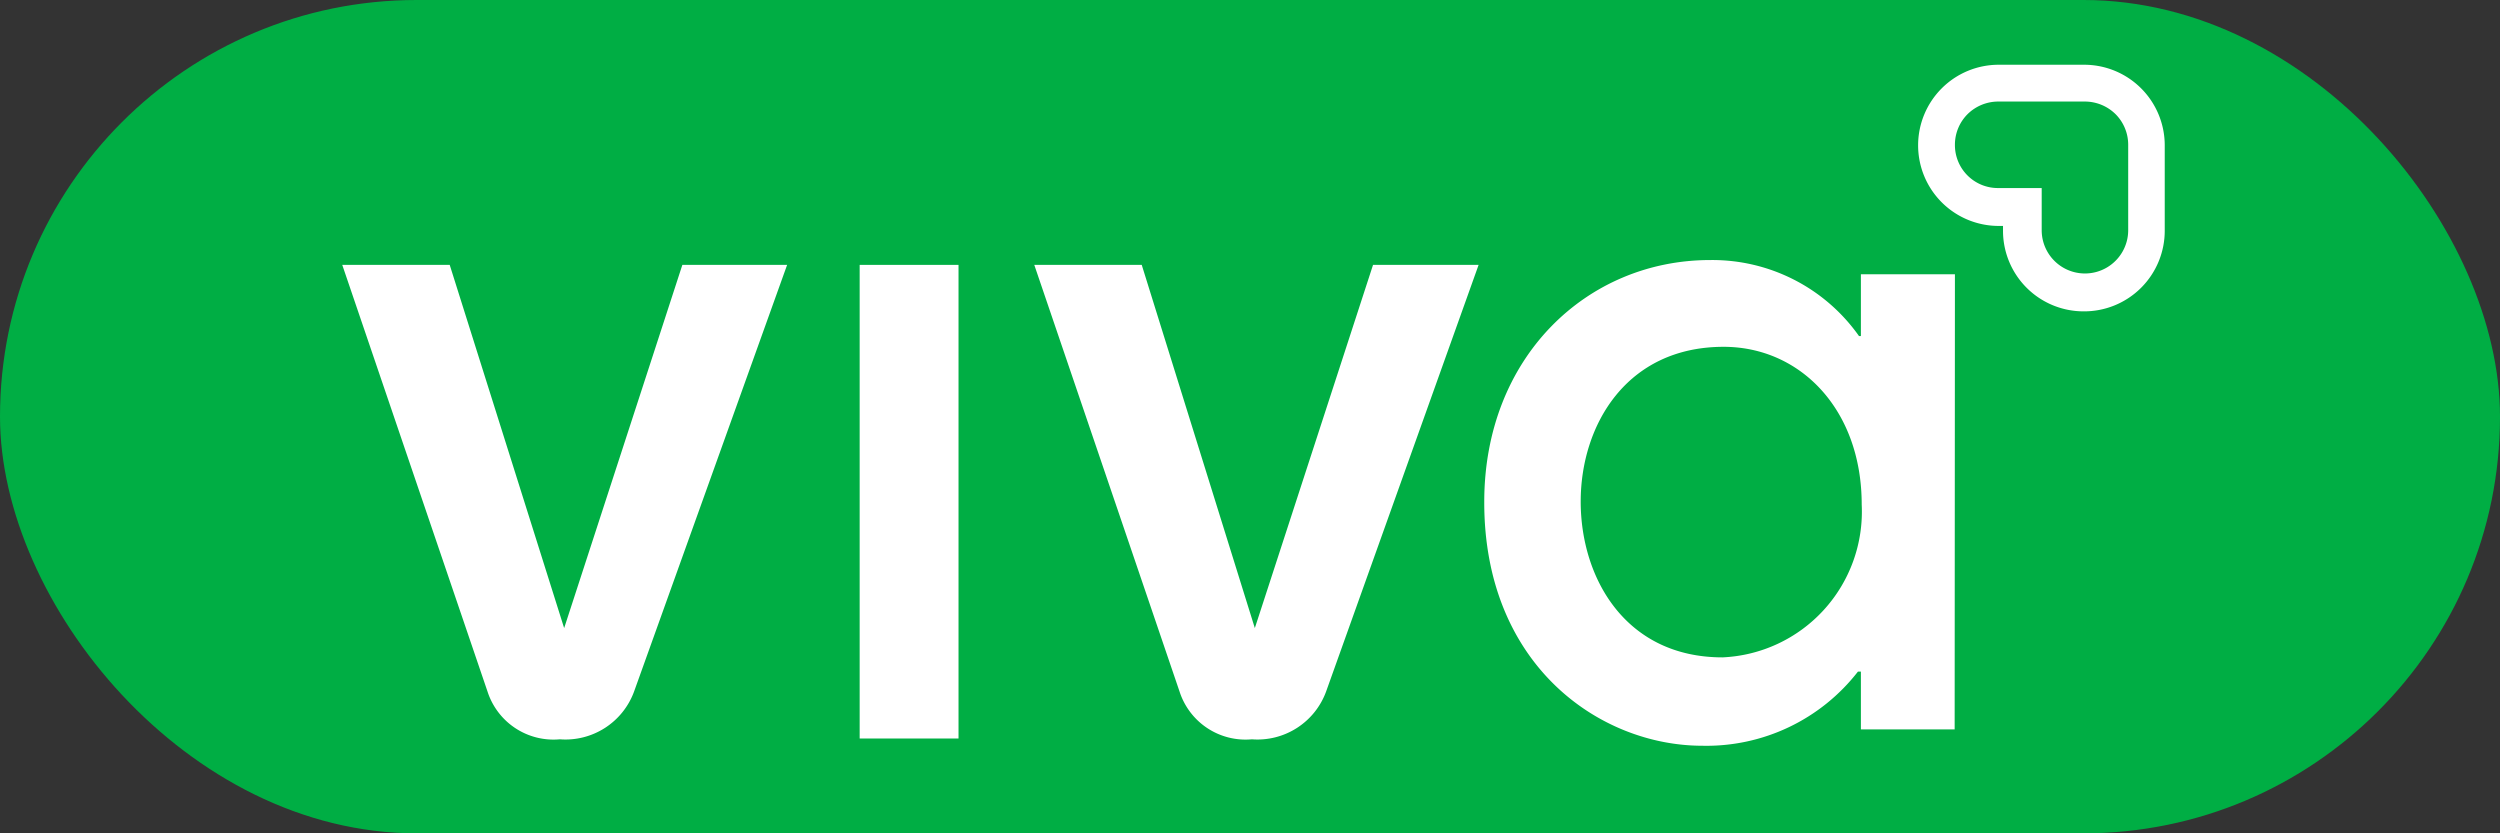 <svg xmlns="http://www.w3.org/2000/svg" viewBox="0 0 93.06 31.02"><rect x="0" y="0" width="93.06" height="31.02" fill="#333333" stroke="none"/><defs><style>.cls-1{fill:#00ae44;}.cls-2{fill:#fff;}</style></defs><g id="Capa_2" data-name="Capa 2"><g id="Capa_2-2" data-name="Capa 2"><rect class="cls-1" width="93.06" height="31.02" rx="15.51"/><path class="cls-2" d="M23.6,25.75a2.72,2.72,0,0,1-2.76,1.77,2.58,2.58,0,0,1-2.69-1.77L12.74,9.86h4L21,23.38l4.4-13.52H29.3Z"/><path class="cls-2" d="M32,27.49V9.86h3.68V27.49Z"/><path class="cls-2" d="M49.36,25.75a2.72,2.72,0,0,1-2.76,1.77,2.58,2.58,0,0,1-2.69-1.77L38.5,9.86h4l4.21,13.52,4.4-13.52h3.93Z"/><path class="cls-2" d="M72.76,27.15H69.27V25h-.11a7.14,7.14,0,0,1-5.79,2.76c-3.82,0-8.13-3-8.12-9.08,0-5.37,3.81-9,8.41-9a6.68,6.68,0,0,1,5.54,2.83h.07v-2.3h3.5Zm-8.64-2.68a5.43,5.43,0,0,0,5.18-5.69c0-3.54-2.29-5.87-5.14-5.87-3.61,0-5.32,2.91-5.32,5.76S60.51,24.47,64.12,24.47Z"/><path class="cls-2" d="M77.56,11.59a3,3,0,0,1-3-3V8.41h-.16a3,3,0,0,1-3-3,3,3,0,0,1,3-3h3.18a3,3,0,0,1,3,3V8.57A3,3,0,0,1,77.56,11.59ZM74.38,3.78a1.63,1.63,0,0,0-1.14.47,1.61,1.61,0,0,0-.47,1.14A1.6,1.6,0,0,0,74.38,7H76V8.57a1.61,1.61,0,0,0,3.22,0V5.39a1.61,1.61,0,0,0-.47-1.14,1.63,1.63,0,0,0-1.14-.47Z"/></g></g></svg>